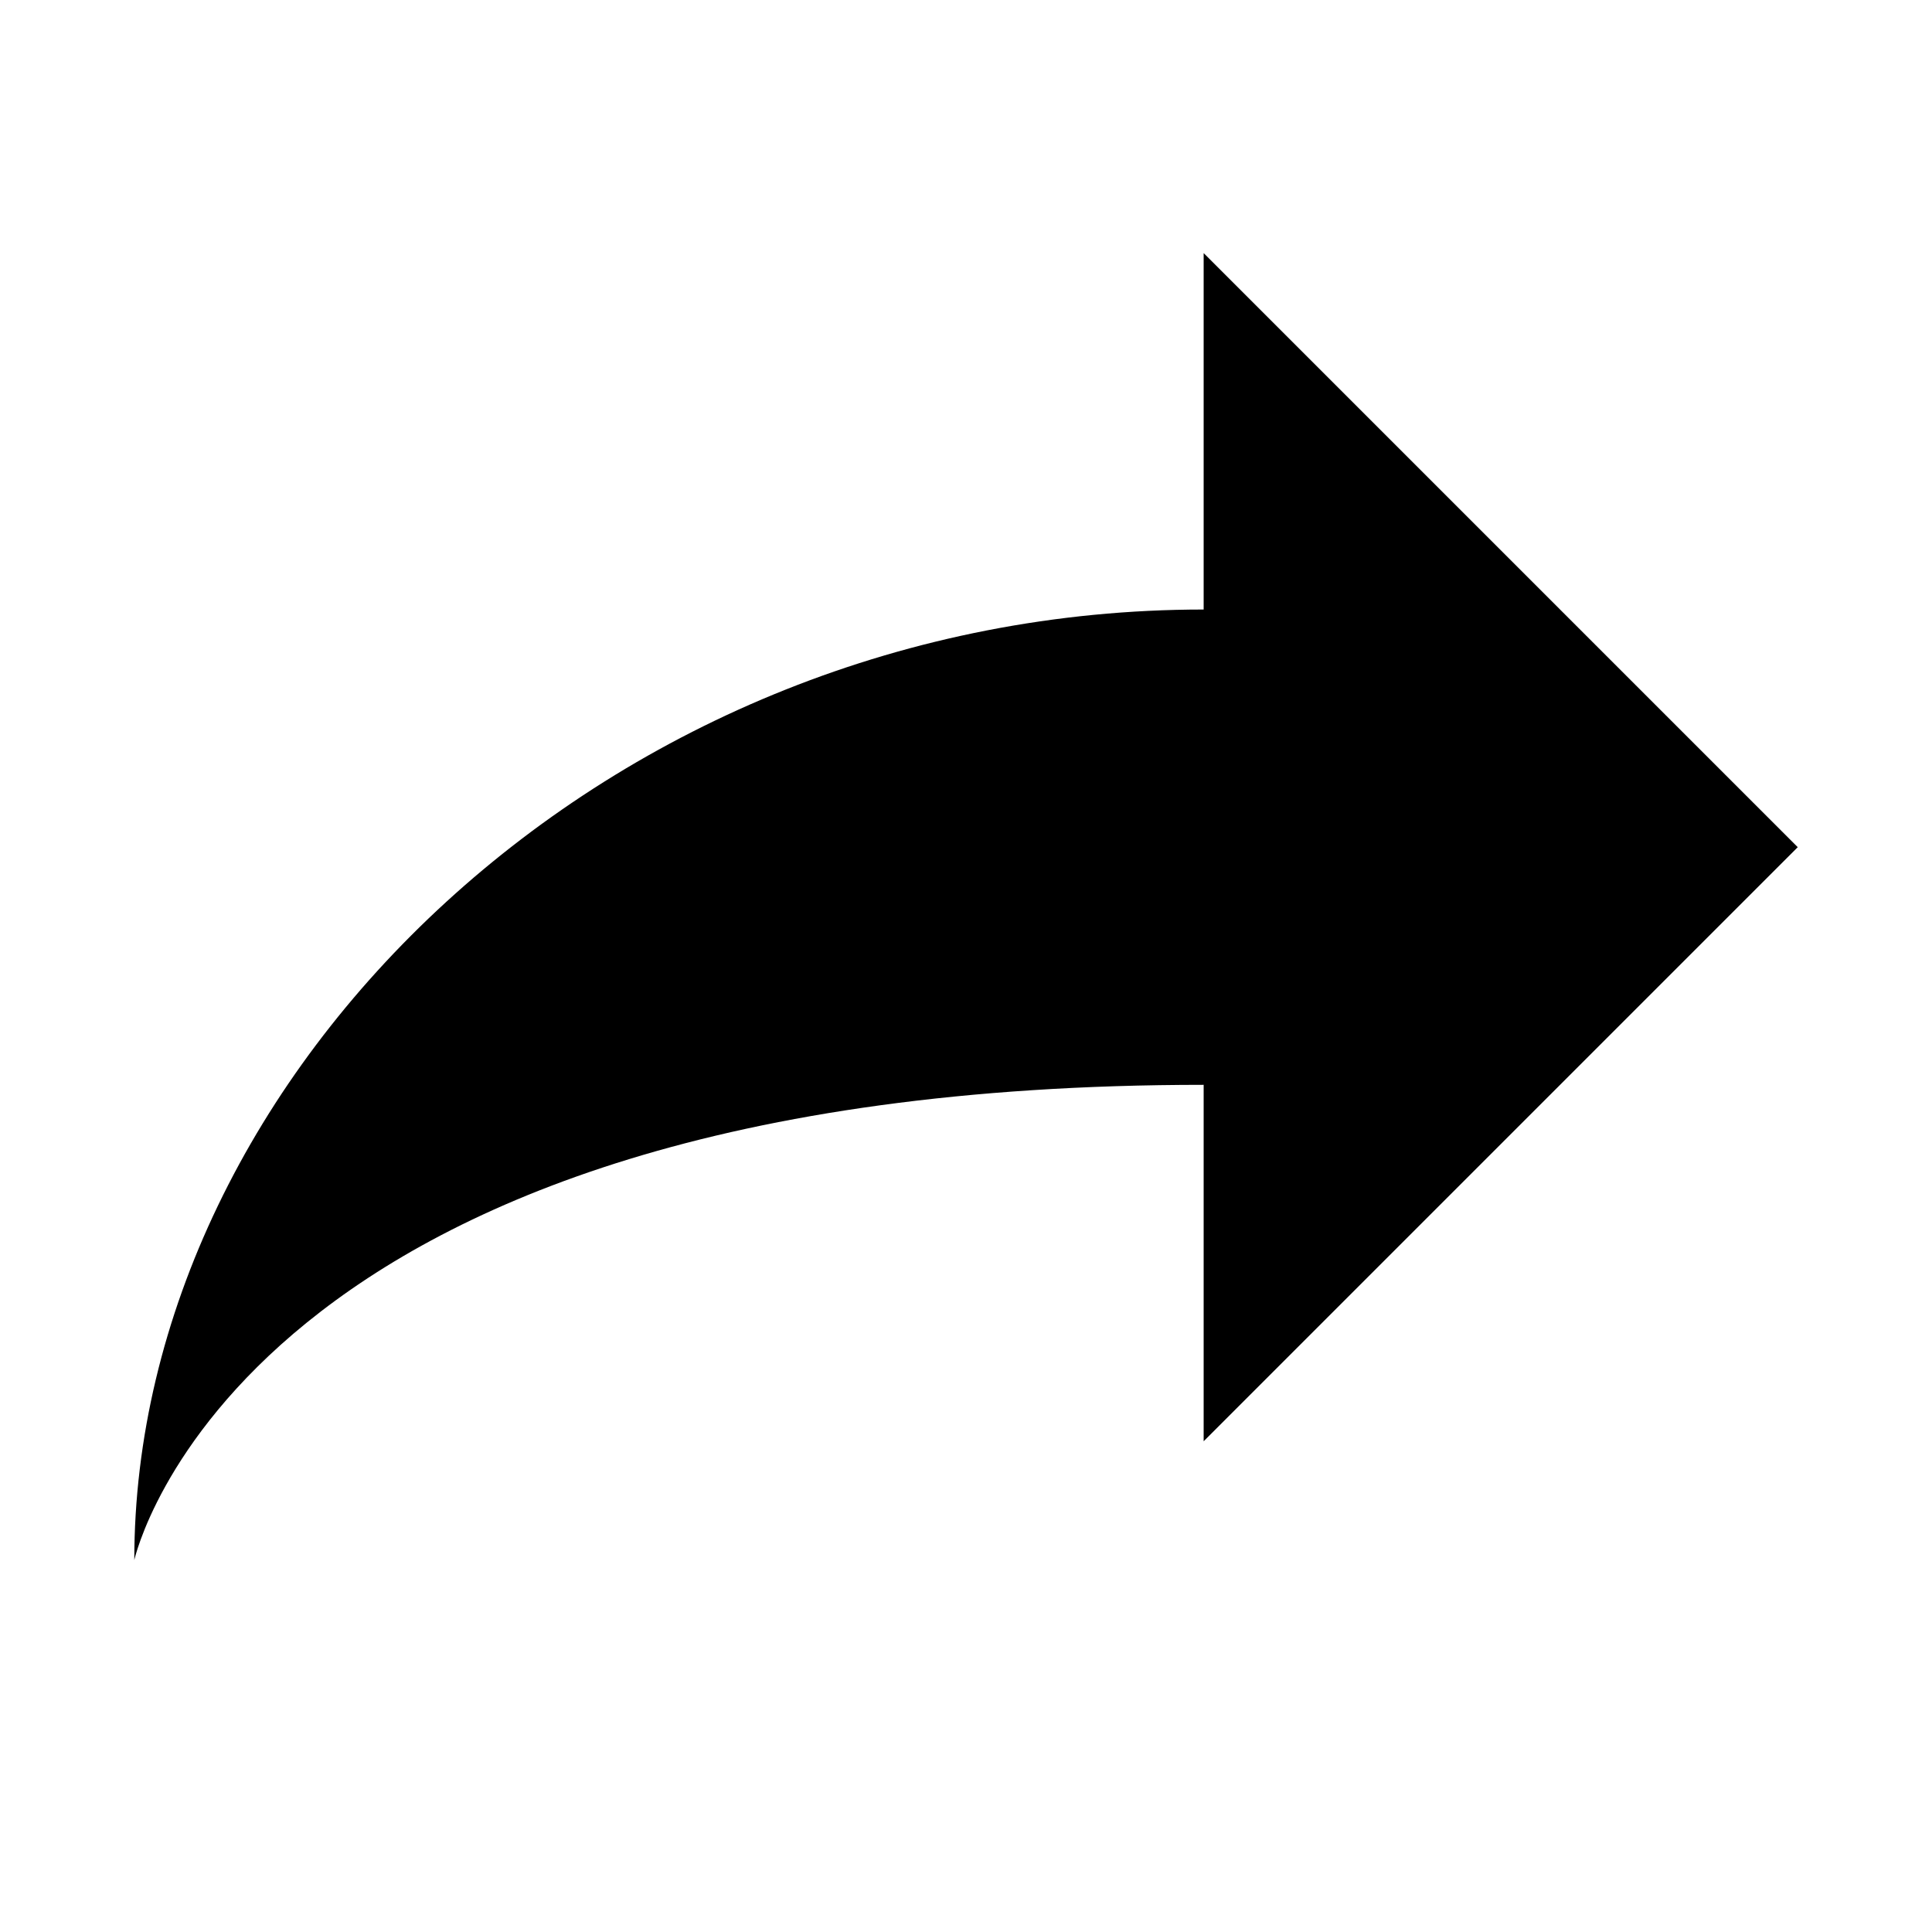 <?xml version="1.0" encoding="UTF-8"?>
<!-- Uploaded to: SVG Repo, www.svgrepo.com, Generator: SVG Repo Mixer Tools -->
<svg fill="#000000" width="800px" height="800px" version="1.1" viewBox="144 144 512 512" xmlns="http://www.w3.org/2000/svg">
 <path d="m462.98 305.54v-94.465l157.44 157.44-157.44 157.44v-94.465c-255.84 0-283.39 125.95-283.39 125.95 0-129.23 125.95-251.91 283.39-251.91z"/>
</svg>